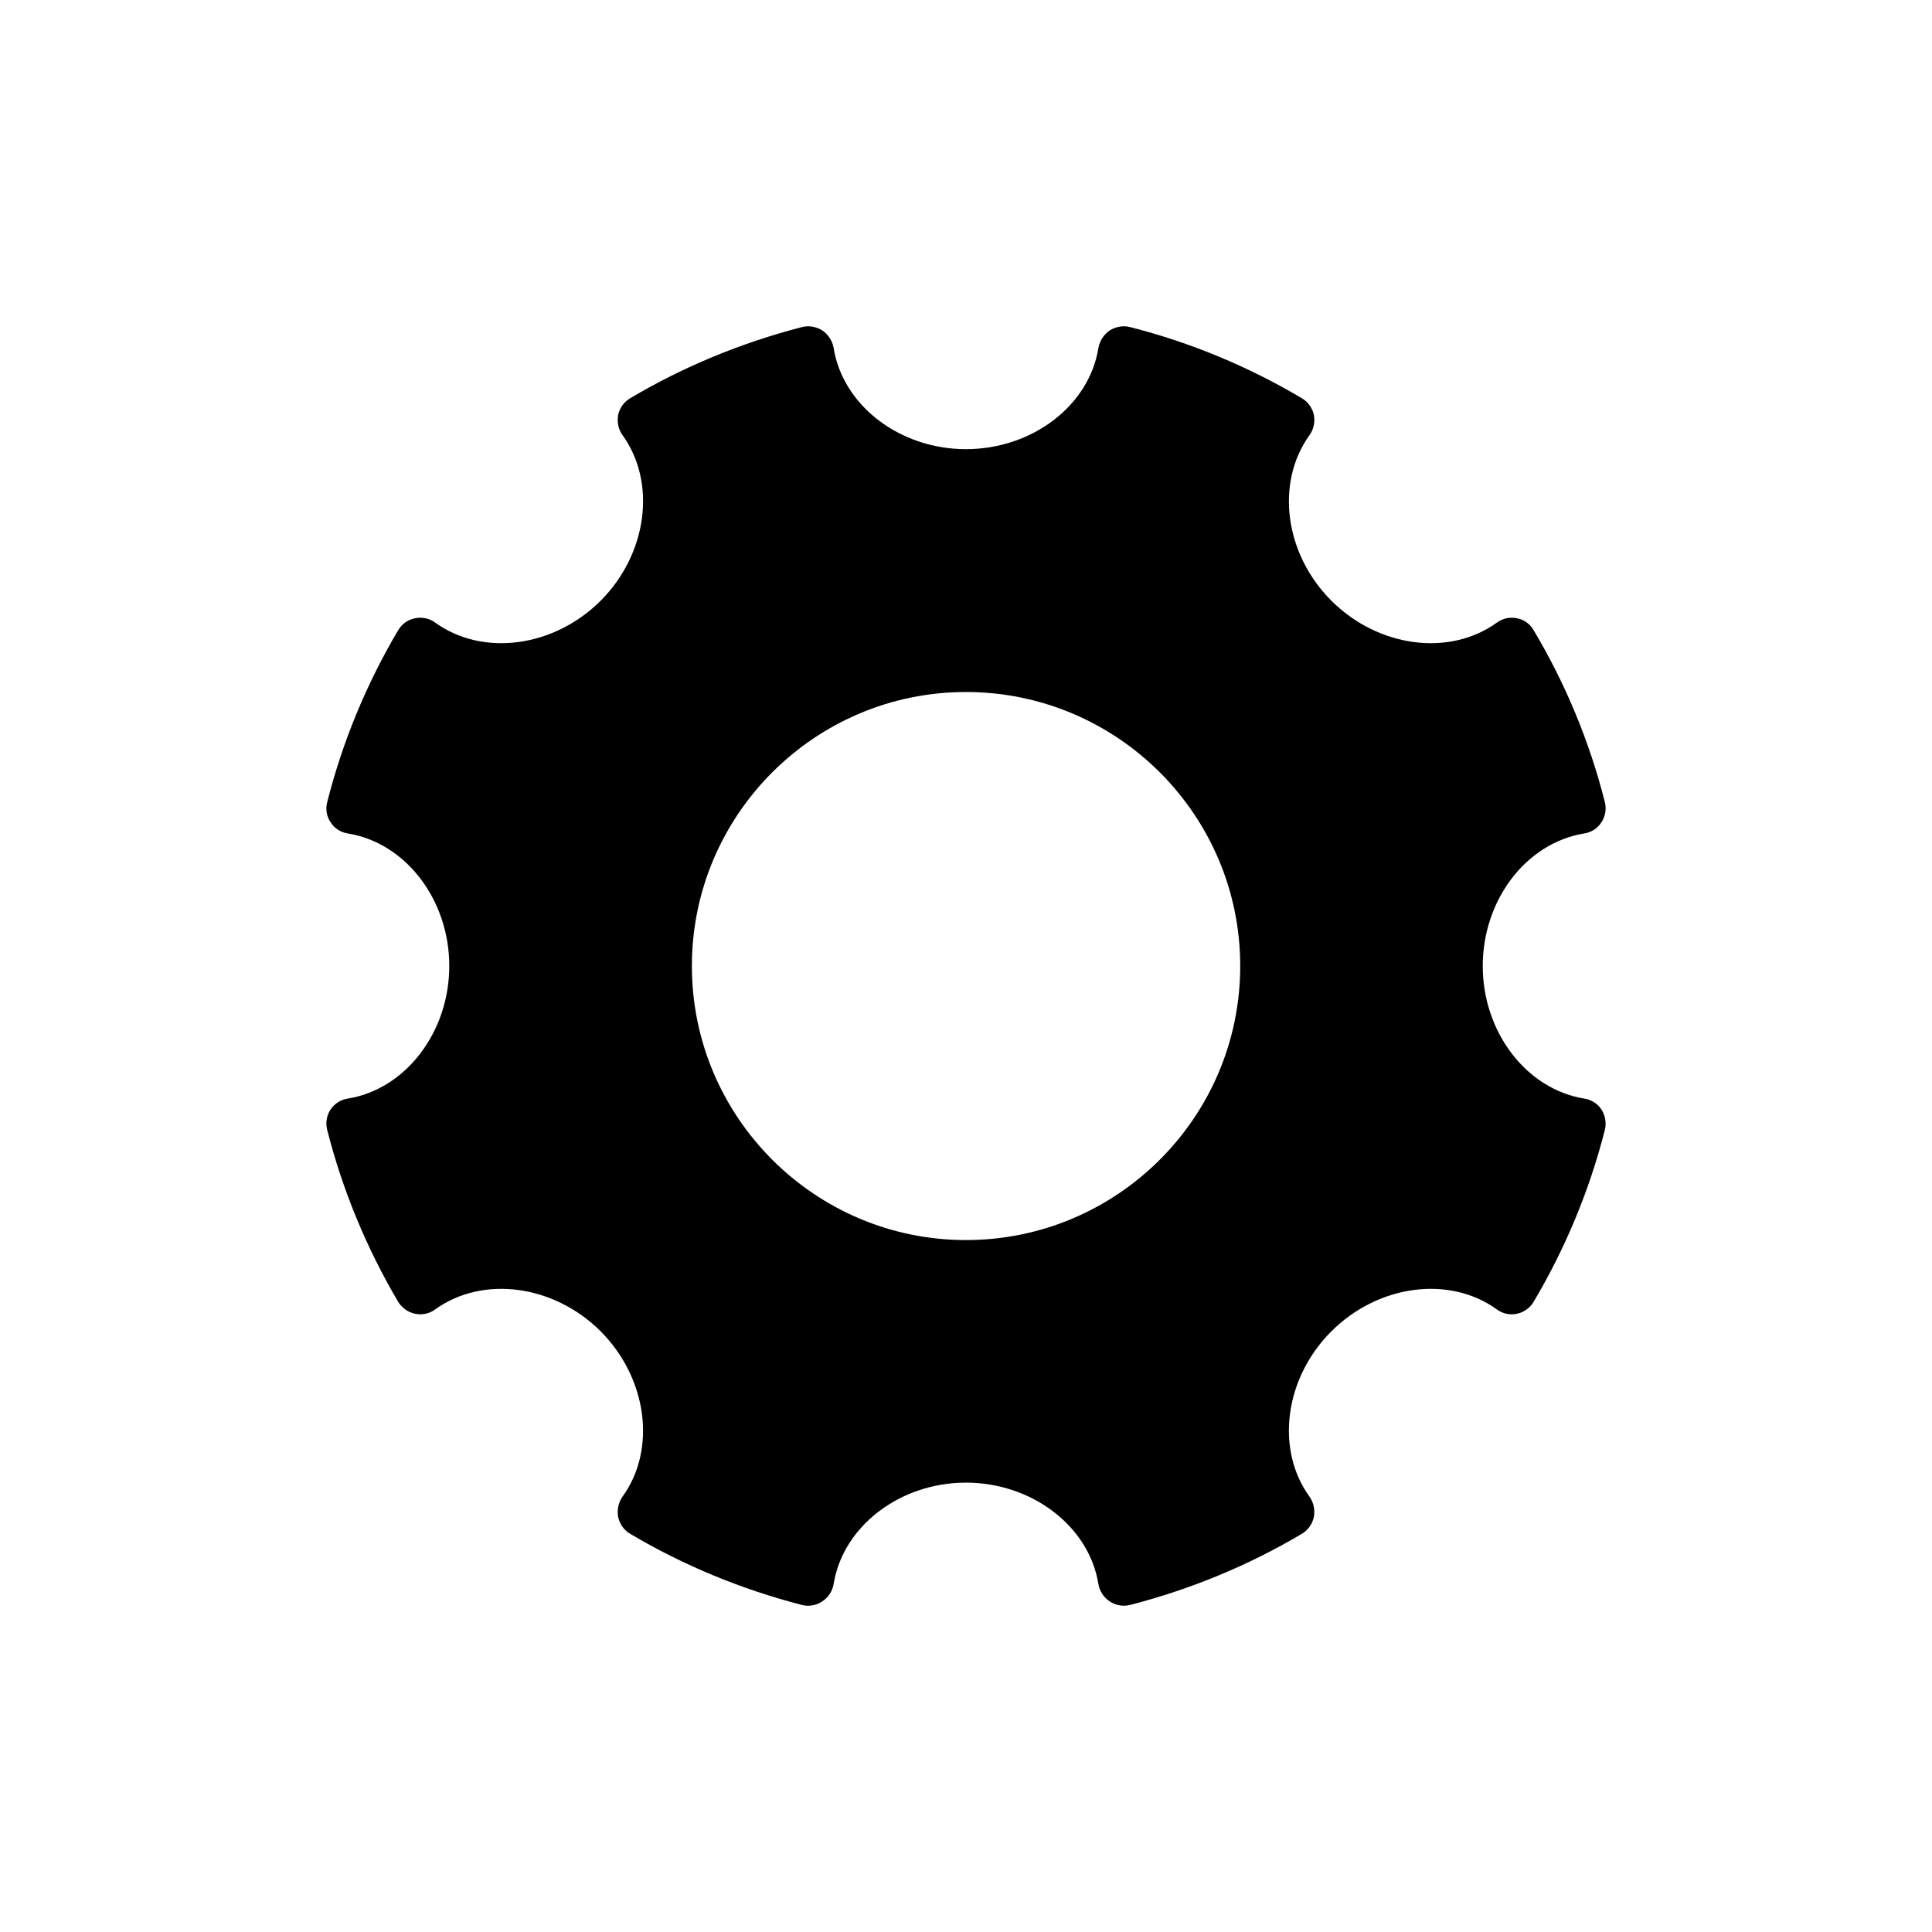 <?xml version="1.0" encoding="UTF-8"?>
<!-- Uploaded to: ICON Repo, www.svgrepo.com, Generator: ICON Repo Mixer Tools -->
<svg fill="#000000" width="800px" height="800px" version="1.1" viewBox="144 144 512 512" xmlns="http://www.w3.org/2000/svg">
 <path d="m563.8 364.88c1.898-0.273 3.594-1.355 4.613-2.984 1.016-1.559 1.355-3.527 0.883-5.356-4.066-16.07-10.441-31.395-18.852-45.5-0.949-1.695-2.578-2.848-4.406-3.188-1.832-0.406-3.797 0-5.356 1.152-12.613 9.086-31.465 6.578-43.871-5.832-12.41-12.41-14.852-31.258-5.766-43.871 1.086-1.492 1.492-3.457 1.152-5.356-0.406-1.832-1.559-3.457-3.188-4.406-14.172-8.41-29.496-14.781-45.5-18.852-1.898-0.477-3.797-0.137-5.426 0.883-1.559 1.086-2.644 2.711-2.984 4.609-2.441 15.324-17.562 26.852-35.125 26.852-17.496 0-32.617-11.527-35.059-26.852-0.34-1.898-1.426-3.523-2.984-4.609-1.629-1.016-3.594-1.355-5.426-0.883-16.004 4.137-31.328 10.441-45.5 18.852-1.629 0.949-2.781 2.578-3.188 4.406-0.34 1.898 0.066 3.867 1.152 5.356 9.086 12.613 6.578 31.465-5.762 43.871-12.41 12.41-31.258 14.918-43.871 5.832-1.559-1.152-3.527-1.559-5.356-1.152-1.898 0.34-3.457 1.492-4.477 3.188-8.34 14.105-14.715 29.43-18.781 45.5-0.477 1.828-0.207 3.797 0.879 5.356 1.016 1.629 2.711 2.711 4.609 2.984 15.324 2.508 26.852 17.562 26.852 35.125 0 17.496-11.527 32.617-26.852 35.125-1.898 0.27-3.594 1.355-4.609 2.914-1.086 1.629-1.355 3.594-0.883 5.426 4.07 16.004 10.441 31.328 18.781 45.5 1.016 1.629 2.578 2.781 4.477 3.188 1.832 0.406 3.797 0 5.356-1.152 12.613-9.086 31.465-6.578 43.871 5.832 12.34 12.41 14.852 31.258 5.762 43.805-1.086 1.559-1.492 3.527-1.152 5.356 0.406 1.898 1.559 3.527 3.188 4.477 14.172 8.406 29.496 14.715 45.5 18.852 1.832 0.477 3.797 0.137 5.426-0.949 1.559-1.016 2.644-2.644 2.984-4.543 2.441-15.324 17.562-26.922 35.059-26.922 17.562 0 32.684 11.594 35.125 26.922 0.34 1.898 1.426 3.527 2.984 4.543 1.086 0.746 2.441 1.152 3.731 1.152 0.543 0 1.152-0.066 1.695-0.203 16.004-4.137 31.328-10.441 45.5-18.852 1.629-0.949 2.781-2.578 3.188-4.477 0.34-1.832-0.066-3.797-1.152-5.356-9.086-12.543-6.644-31.395 5.766-43.805 12.41-12.41 31.258-14.918 43.871-5.832 1.559 1.152 3.527 1.559 5.356 1.152 1.832-0.406 3.457-1.559 4.406-3.188 8.41-14.172 14.781-29.496 18.852-45.5 0.477-1.832 0.137-3.797-0.883-5.426-1.016-1.559-2.711-2.644-4.613-2.914-15.324-2.508-26.852-17.629-26.852-35.125 0.004-17.562 11.531-32.617 26.855-35.125zm-163.82 107.75c-40.008 0-72.625-32.547-72.625-72.621s32.617-72.621 72.625-72.621c40.074 0 72.691 32.547 72.691 72.621-0.004 40.074-32.617 72.621-72.691 72.621z"/>
</svg>
